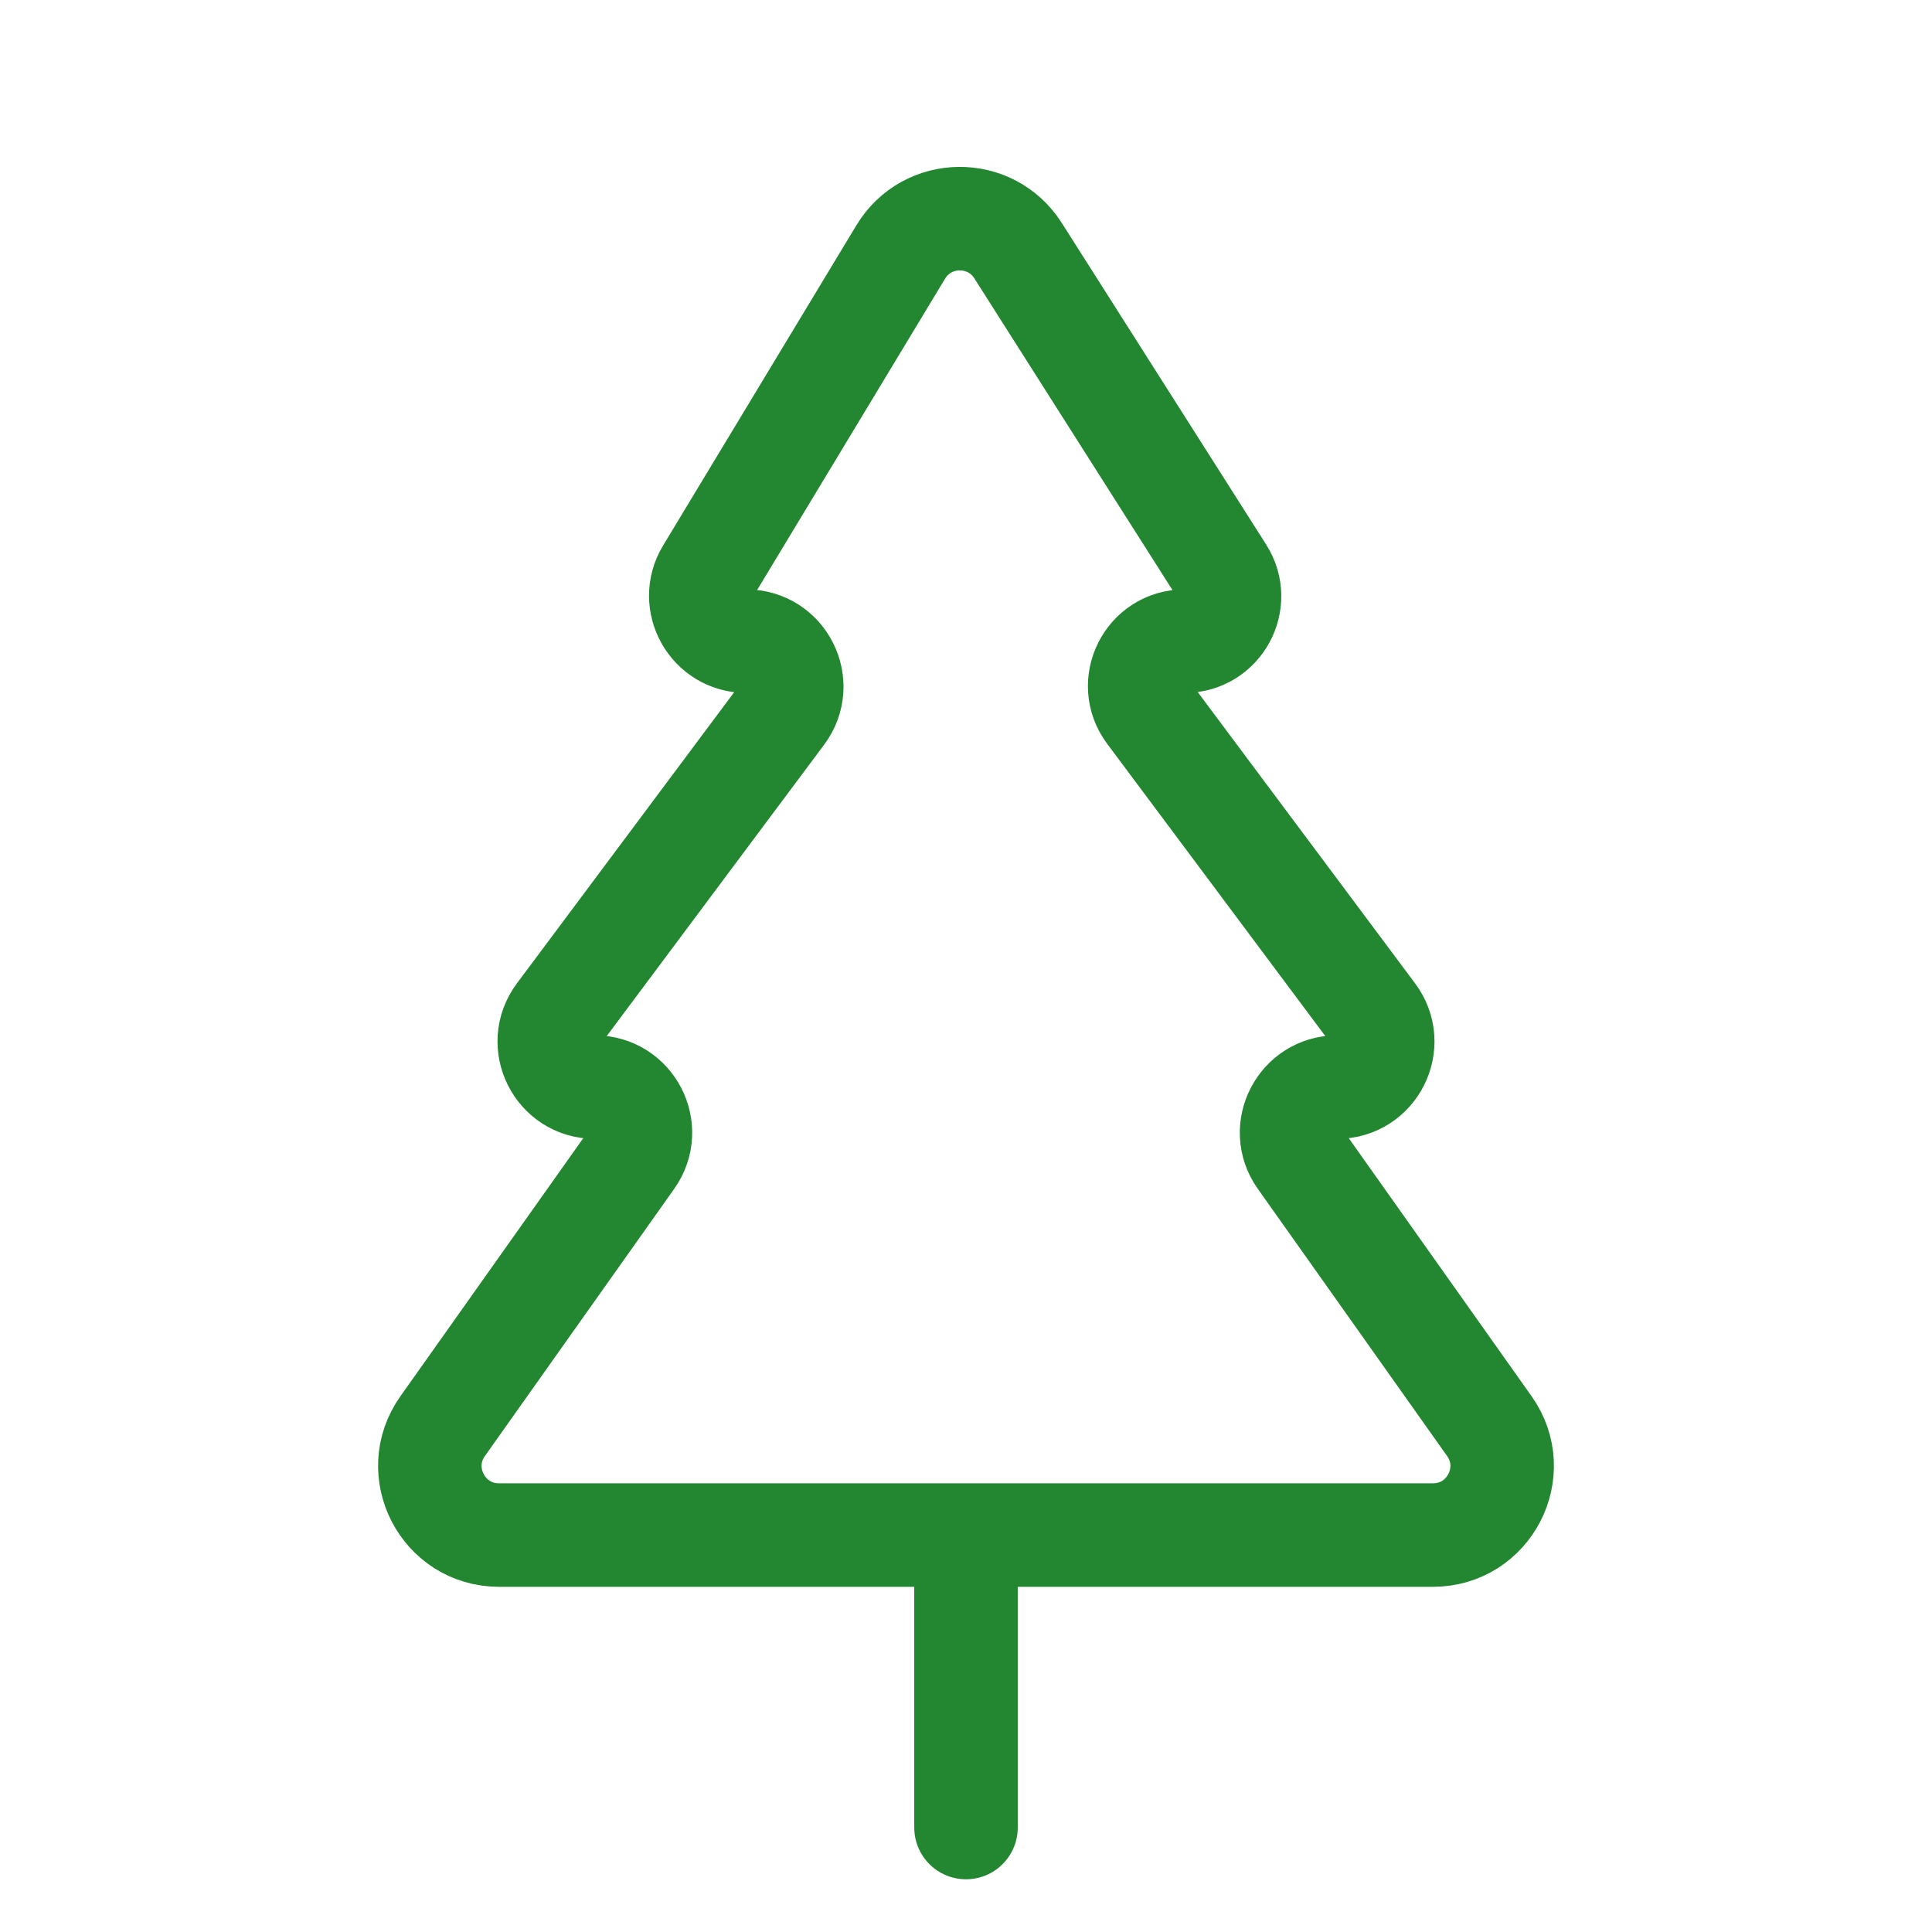 <svg xmlns="http://www.w3.org/2000/svg" width="28" height="28" viewBox="0 0 28 28" fill="none">
    <path d="M14 22.247H7.231C6.42 22.247 5.946 21.331 6.415 20.669L9.159 16.796C9.469 16.359 9.156 15.755 8.621 15.755V15.755C8.078 15.755 7.768 15.136 8.092 14.701L11.343 10.344C11.667 9.91 11.357 9.292 10.815 9.292V9.292C10.303 9.292 9.987 8.732 10.252 8.294L13.054 3.652C13.438 3.016 14.356 3.006 14.754 3.632L17.717 8.294C17.992 8.726 17.681 9.292 17.168 9.292V9.292C16.633 9.292 16.327 9.902 16.647 10.331L19.908 14.701C20.232 15.136 19.922 15.755 19.379 15.755V15.755C18.844 15.755 18.531 16.359 18.841 16.796L21.585 20.669C22.054 21.331 21.58 22.247 20.769 22.247H14ZM14 22.247V26.486" stroke="#228730" stroke-width="1.5" stroke-linecap="round" stroke-linejoin="round"/>
</svg>